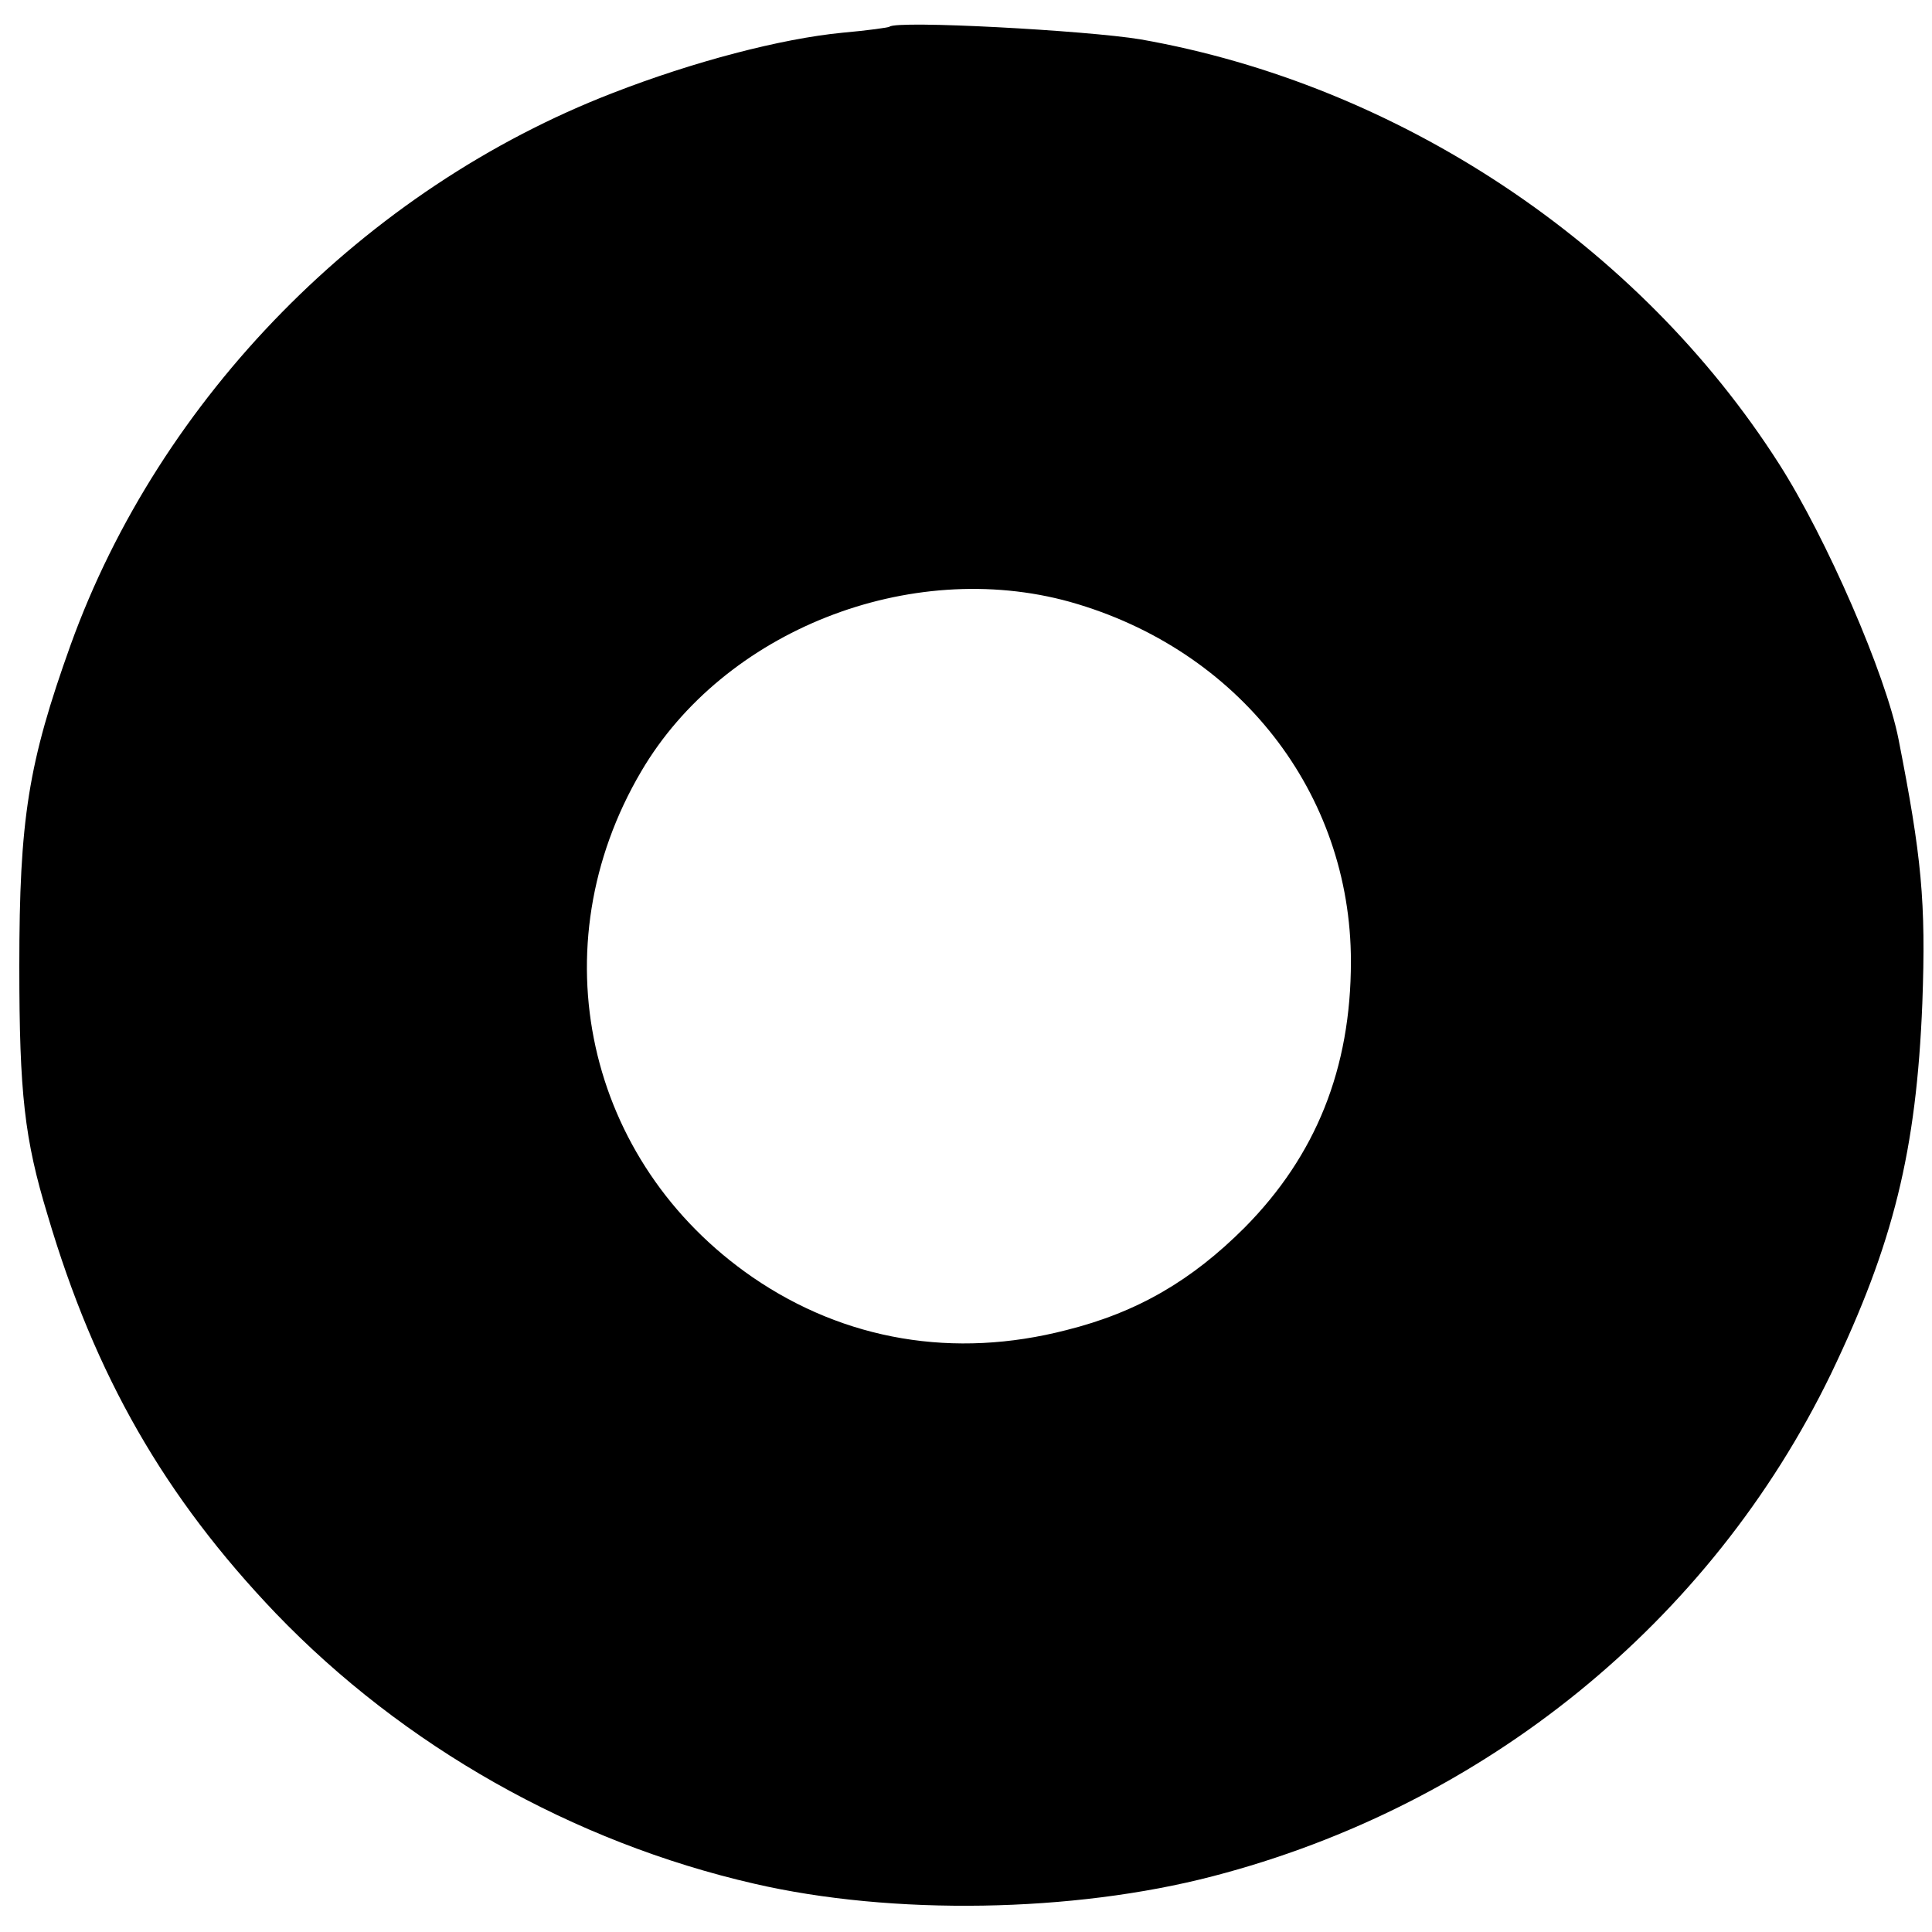 <?xml version="1.0" standalone="no"?>
<!DOCTYPE svg PUBLIC "-//W3C//DTD SVG 20010904//EN"
 "http://www.w3.org/TR/2001/REC-SVG-20010904/DTD/svg10.dtd">
<svg version="1.0" xmlns="http://www.w3.org/2000/svg"
 width="260pt" height="260pt" viewBox="0 0 260 260"
 preserveAspectRatio="xMidYMid meet">
<g transform="translate(0,260) scale(0.1,-0.1)"
fill="#000000" stroke="none">
<path d="M1197 2564 c-1 -1 -29 -5 -63 -8 -83 -8 -201 -39 -309 -81 -334 -129
-610 -410 -730 -743 -57 -159 -69 -234 -69 -432 0 -172 7 -233 38 -335 64
-217 158 -380 307 -536 172 -179 400 -308 644 -364 186 -43 429 -39 617 10
366 95 670 342 832 676 84 175 115 300 123 499 5 137 -1 197 -32 355 -17 87
-97 271 -161 371 -189 296 -512 510 -859 571 -72 12 -329 26 -338 17z m243
-774 c227 -64 378 -257 378 -484 0 -144 -47 -261 -143 -358 -71 -71 -144 -114
-240 -138 -151 -39 -298 -14 -422 71 -225 155 -289 445 -150 681 111 189 361
288 577 228z"/>
</g>
</svg>
